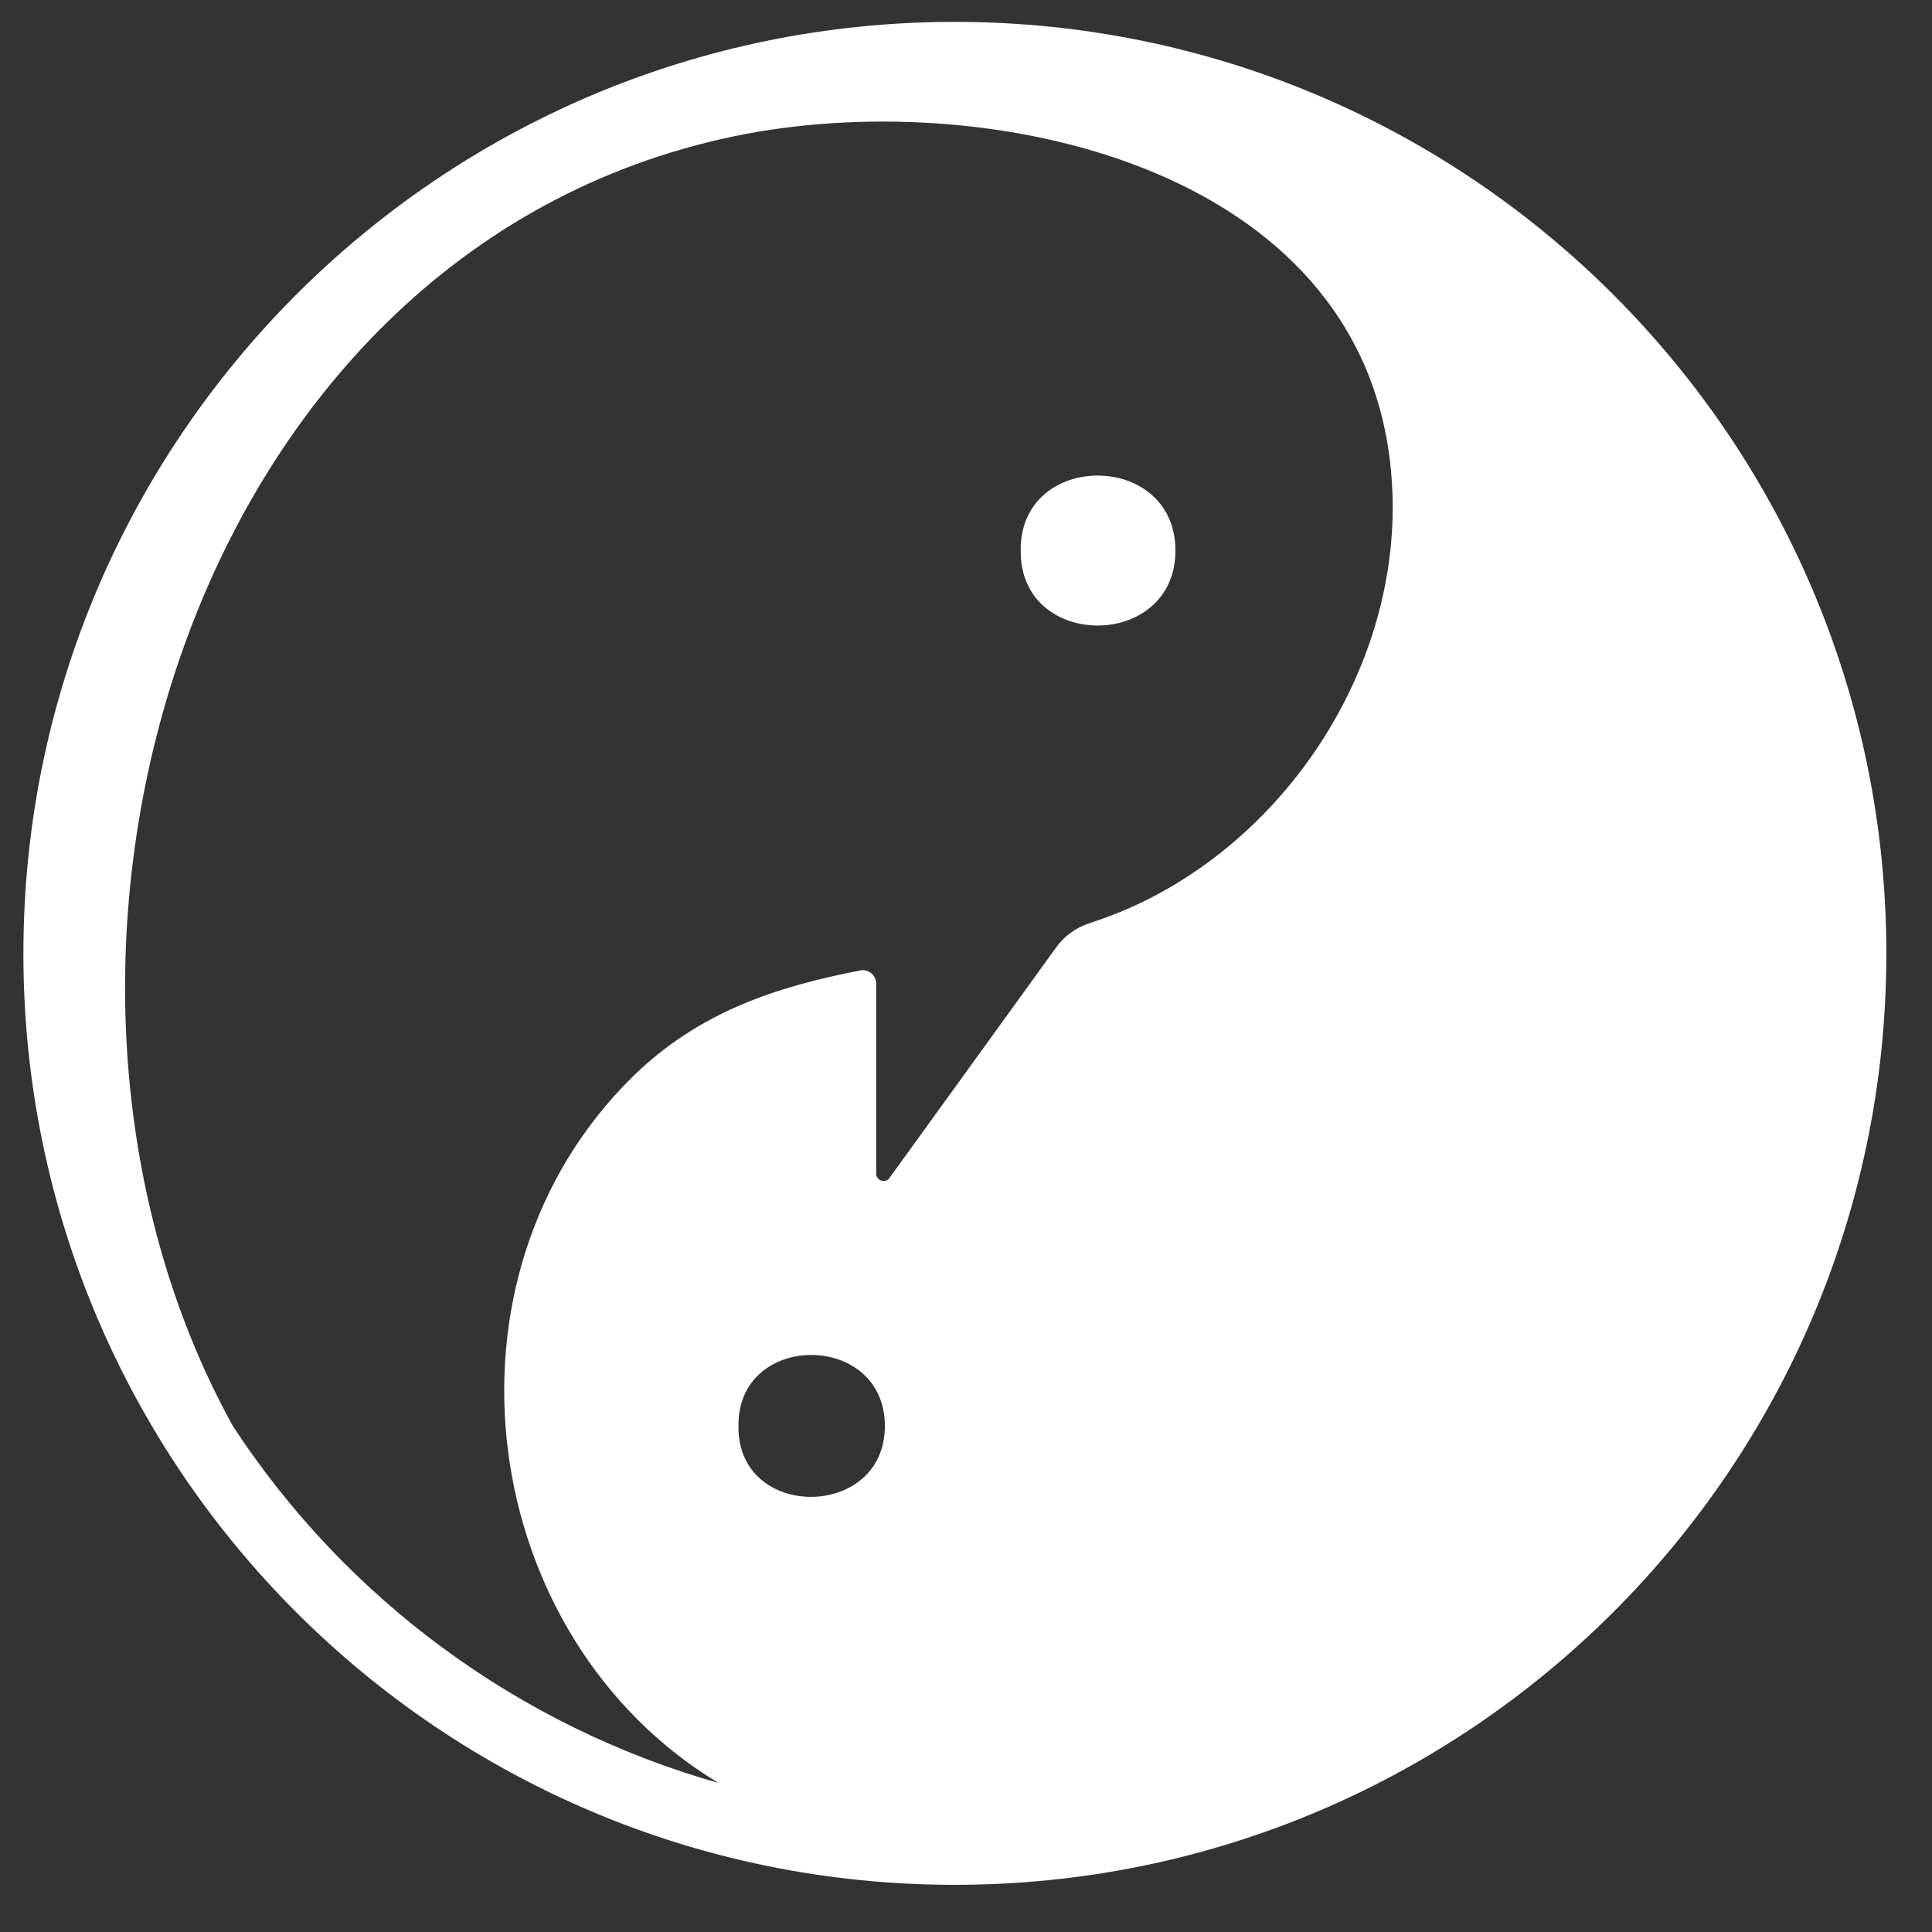<svg xmlns="http://www.w3.org/2000/svg" xml:space="preserve" viewBox="0 0 512 512"><rect x="0" y="0" width="512" height="512" fill="#333333" stroke="none"/><g fill="#fff"><path d="M311.5 145.9c0 26.5-41.3 26.5-41 0-.3-26.5 41-26.5 41 0"/><path d="M253 5.8C116.7 5.8 6.2 116.3 6.2 252.7S116.7 499.5 253 499.5 499.9 389 499.9 252.7 389.4 5.8 253 5.8m-57.3 372.1c-.3-25.1 38.8-25.1 38.8 0 0 25-39.2 25.1-38.8 0m111.8-141.3c-6 3.3-12.4 6-18.9 8.1-3.6 1.2-6.7 3.5-8.8 6.5l-44.1 61c-.6.9-1.8 1-2.7.4-.5-.4-.8-.9-.8-1.5v-50.4c0-2-1.6-3.6-3.6-3.6-.2 0-.4 0-.7.1-21.7 4.2-42.5 10.8-60.1 28-54.6 53.5-41.4 148.7 22.6 187.3-52.9-15-98.6-48.6-128.7-94.6C-5.4 256.4 48.5 66.5 194.6 36.1c66-13.7 166.3 7.3 174 88.4 4.4 45.2-21.8 90.6-61.1 112.1"/></g></svg>